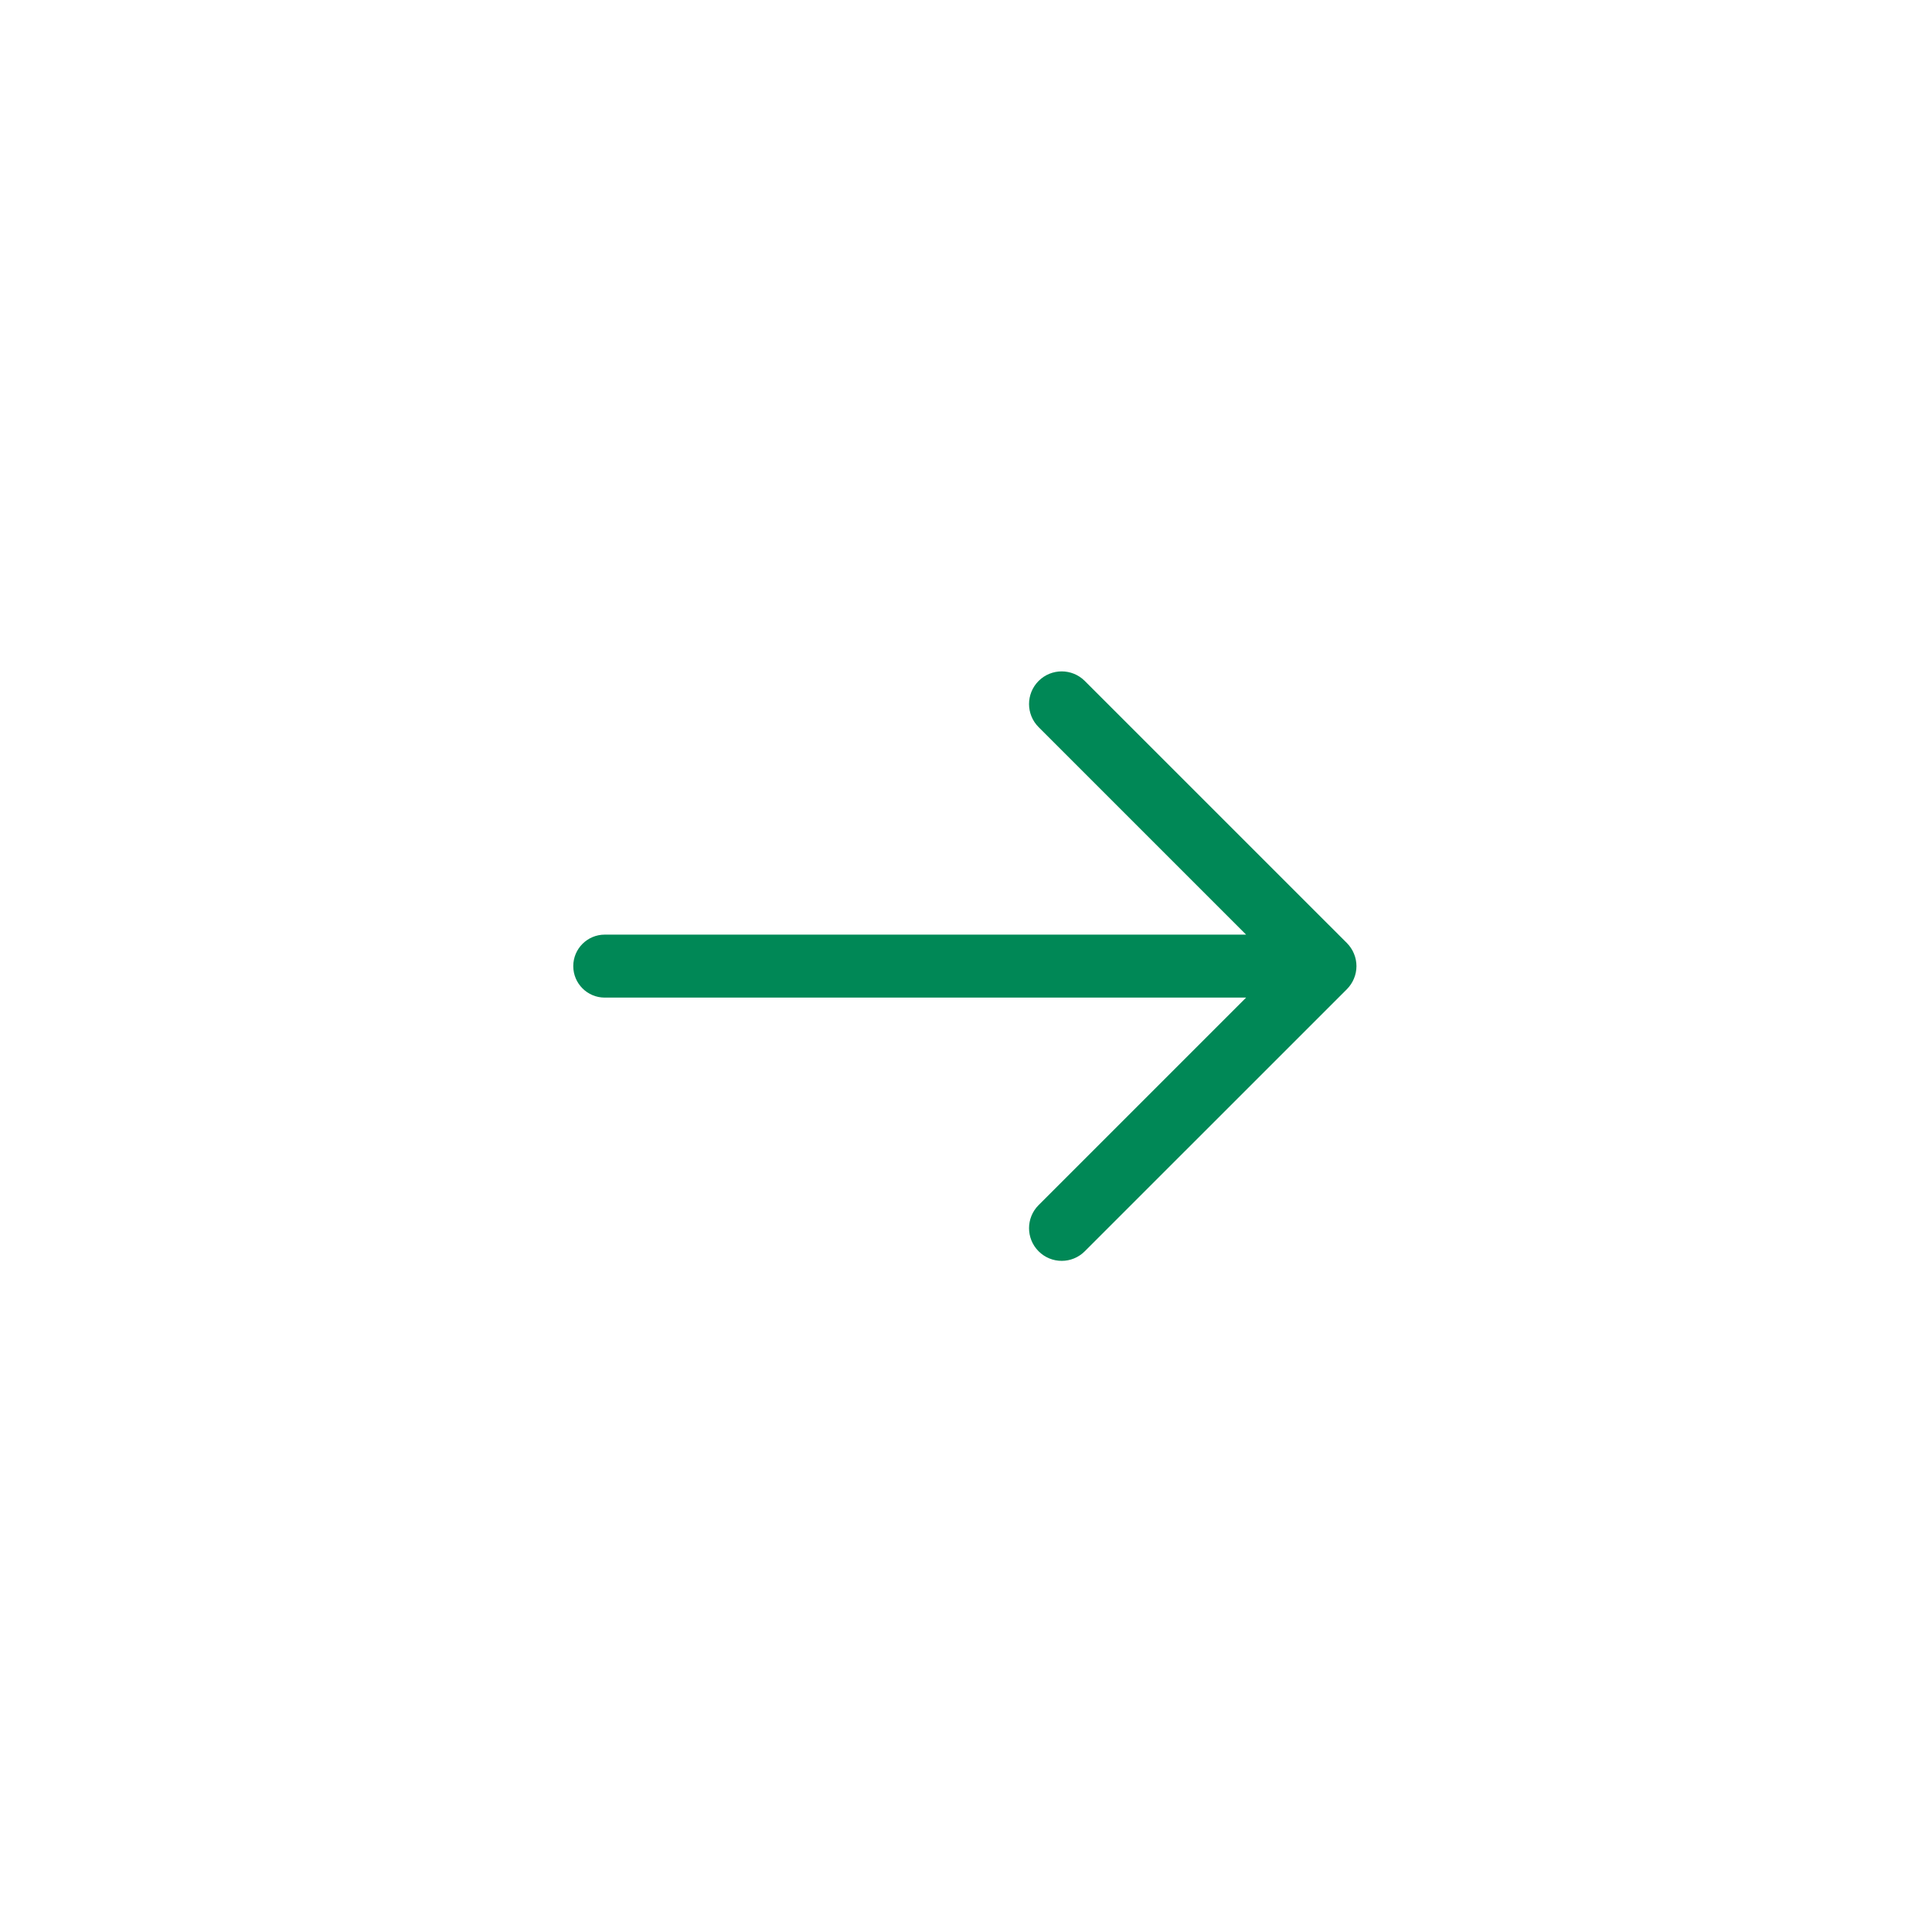<svg width="50" height="50" viewBox="0 0 50 50" fill="none" xmlns="http://www.w3.org/2000/svg">
<path d="M34.857 24.405L28.074 17.623C27.744 17.293 27.209 17.293 26.879 17.623C26.549 17.953 26.549 18.488 26.879 18.818L32.249 24.188H15.651C15.201 24.188 14.836 24.553 14.836 25.003C14.836 25.453 15.201 25.818 15.651 25.818H32.249L26.879 31.188C26.549 31.518 26.549 32.053 26.879 32.383C27.044 32.548 27.26 32.631 27.477 32.631C27.693 32.631 27.909 32.548 28.074 32.383L34.857 25.601C34.935 25.522 34.998 25.429 35.04 25.326C35.083 25.224 35.105 25.114 35.105 25.003C35.105 24.892 35.083 24.782 35.04 24.68C34.998 24.577 34.935 24.484 34.857 24.405Z" fill="#008856"/>
</svg>
